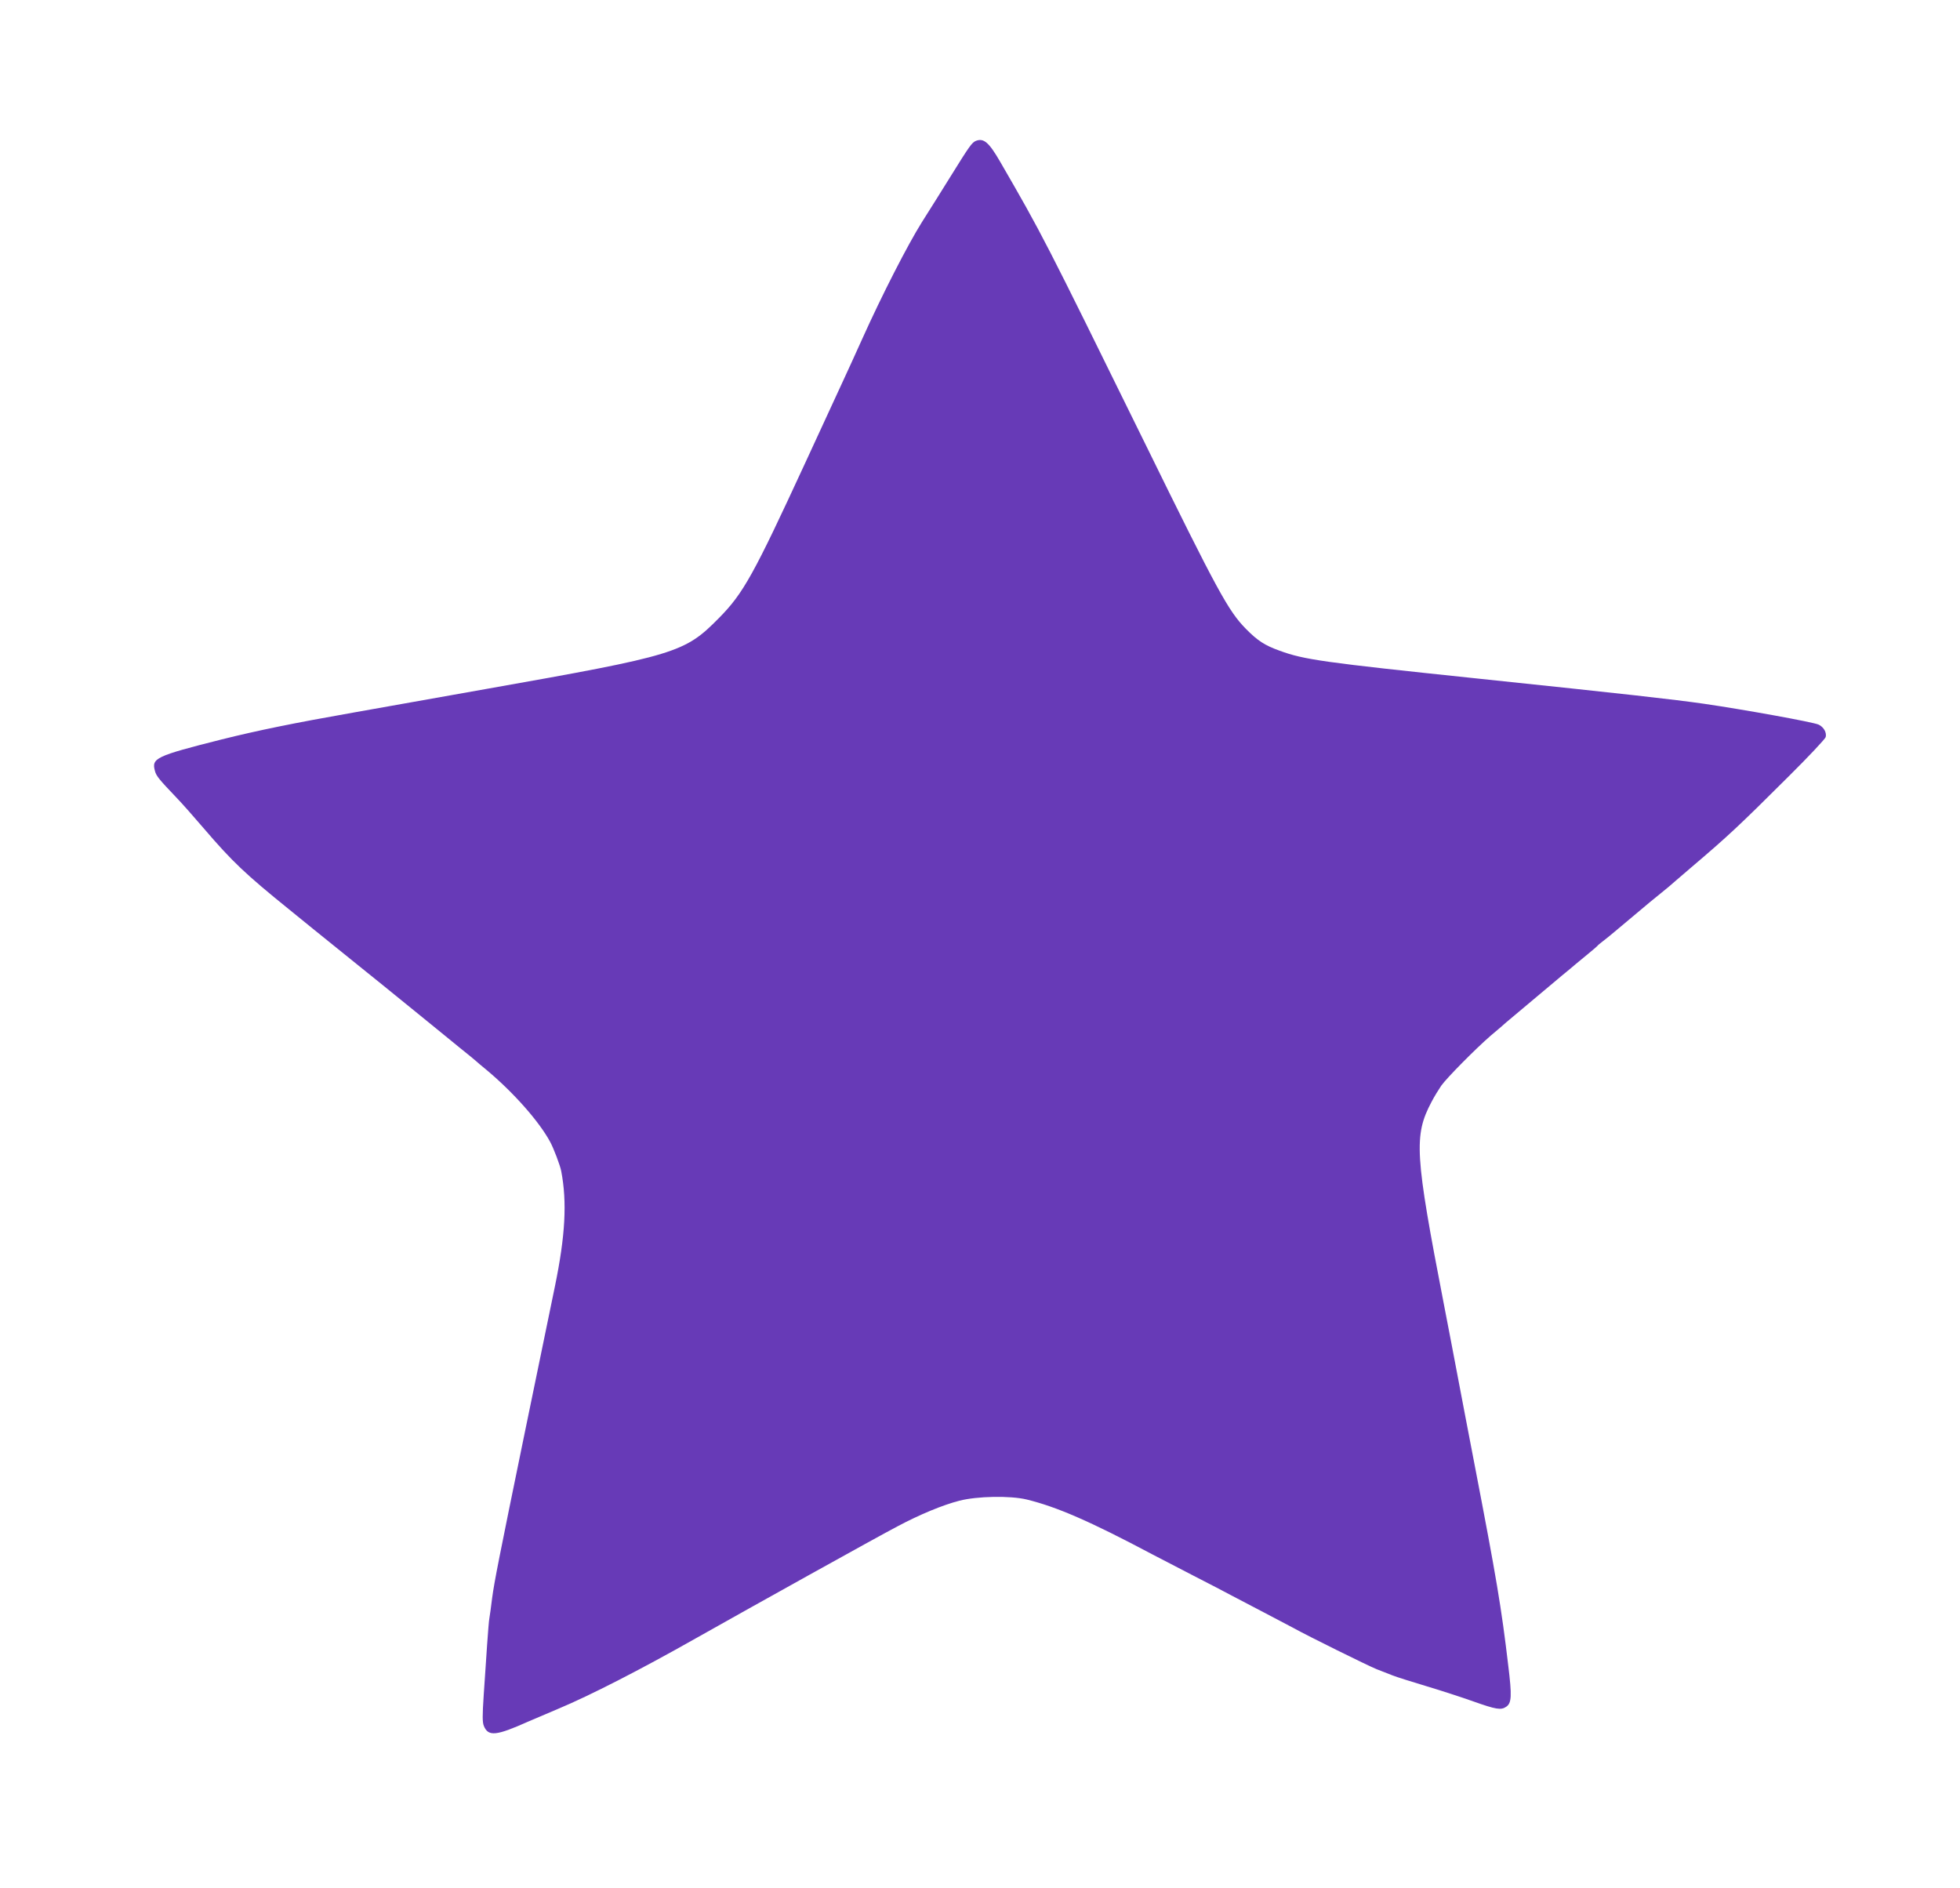 <?xml version="1.0" standalone="no"?>
<!DOCTYPE svg PUBLIC "-//W3C//DTD SVG 20010904//EN"
 "http://www.w3.org/TR/2001/REC-SVG-20010904/DTD/svg10.dtd">
<svg version="1.0" xmlns="http://www.w3.org/2000/svg"
 width="1280pt" height="1233pt" viewBox="0 0 1280 1233"
 preserveAspectRatio="xMidYMid meet">
<g transform="translate(0,1233) scale(0.1,-0.1)"
fill="#673ab7" stroke="none">
<path d="M6373 11410 c-26 -11 -41 -32 -167 -235 -51 -82 -134 -215 -185 -295
-93 -148 -261 -476 -391 -765 -40 -88 -98 -217 -131 -287 -60 -130 -129 -279
-240 -520 -338 -732 -404 -852 -564 -1014 -224 -227 -276 -243 -1525 -464
-344 -61 -726 -129 -850 -151 -409 -72 -637 -119 -874 -178 -432 -109 -457
-122 -434 -206 8 -32 30 -58 137 -170 37 -38 119 -131 184 -207 184 -215 271
-297 553 -525 21 -17 93 -76 160 -130 67 -54 207 -167 311 -251 105 -84 203
-164 219 -177 16 -13 85 -69 154 -125 69 -56 134 -109 145 -118 11 -9 68 -55
125 -102 58 -46 107 -87 110 -90 3 -3 34 -30 70 -59 173 -145 341 -334 413
-468 22 -40 65 -153 72 -190 39 -202 27 -423 -41 -753 -21 -100 -107 -520
-200 -970 -166 -808 -196 -960 -210 -1065 -7 -60 -16 -120 -18 -132 -3 -12 -9
-91 -15 -175 -6 -84 -15 -231 -22 -326 -9 -136 -9 -179 1 -203 29 -70 80 -65
290 29 25 11 113 48 195 83 210 88 536 255 900 461 376 212 1170 654 1315 730
146 78 299 141 405 168 116 30 332 34 440 8 196 -48 411 -141 820 -358 50 -26
171 -89 270 -140 99 -51 212 -109 250 -130 39 -20 133 -70 210 -110 77 -40
163 -86 192 -101 97 -54 488 -247 543 -269 30 -12 78 -31 105 -41 28 -11 127
-42 220 -70 94 -28 232 -73 308 -100 147 -52 180 -58 214 -34 35 24 37 71 13
267 -45 382 -78 576 -220 1313 -39 204 -89 462 -110 575 -21 113 -62 324 -90
470 -191 985 -198 1104 -81 1325 17 33 46 80 63 105 37 52 222 239 322 326 39
32 86 73 105 90 38 32 252 212 361 303 36 29 76 63 90 75 14 11 50 41 80 66
30 25 58 48 61 52 3 5 19 18 36 31 16 12 52 41 79 64 47 40 186 156 229 192
11 9 45 36 75 61 30 24 73 60 95 80 22 19 67 58 99 85 240 204 311 270 637
595 130 129 239 245 242 257 7 30 -13 65 -46 81 -32 16 -492 99 -747 136 -211
30 -487 61 -1490 166 -1002 105 -1123 122 -1284 181 -97 35 -143 65 -219 142
-115 117 -183 241 -662 1217 -658 1338 -668 1358 -944 1835 -73 126 -107 155
-158 135z"/>
</g>
</svg>
